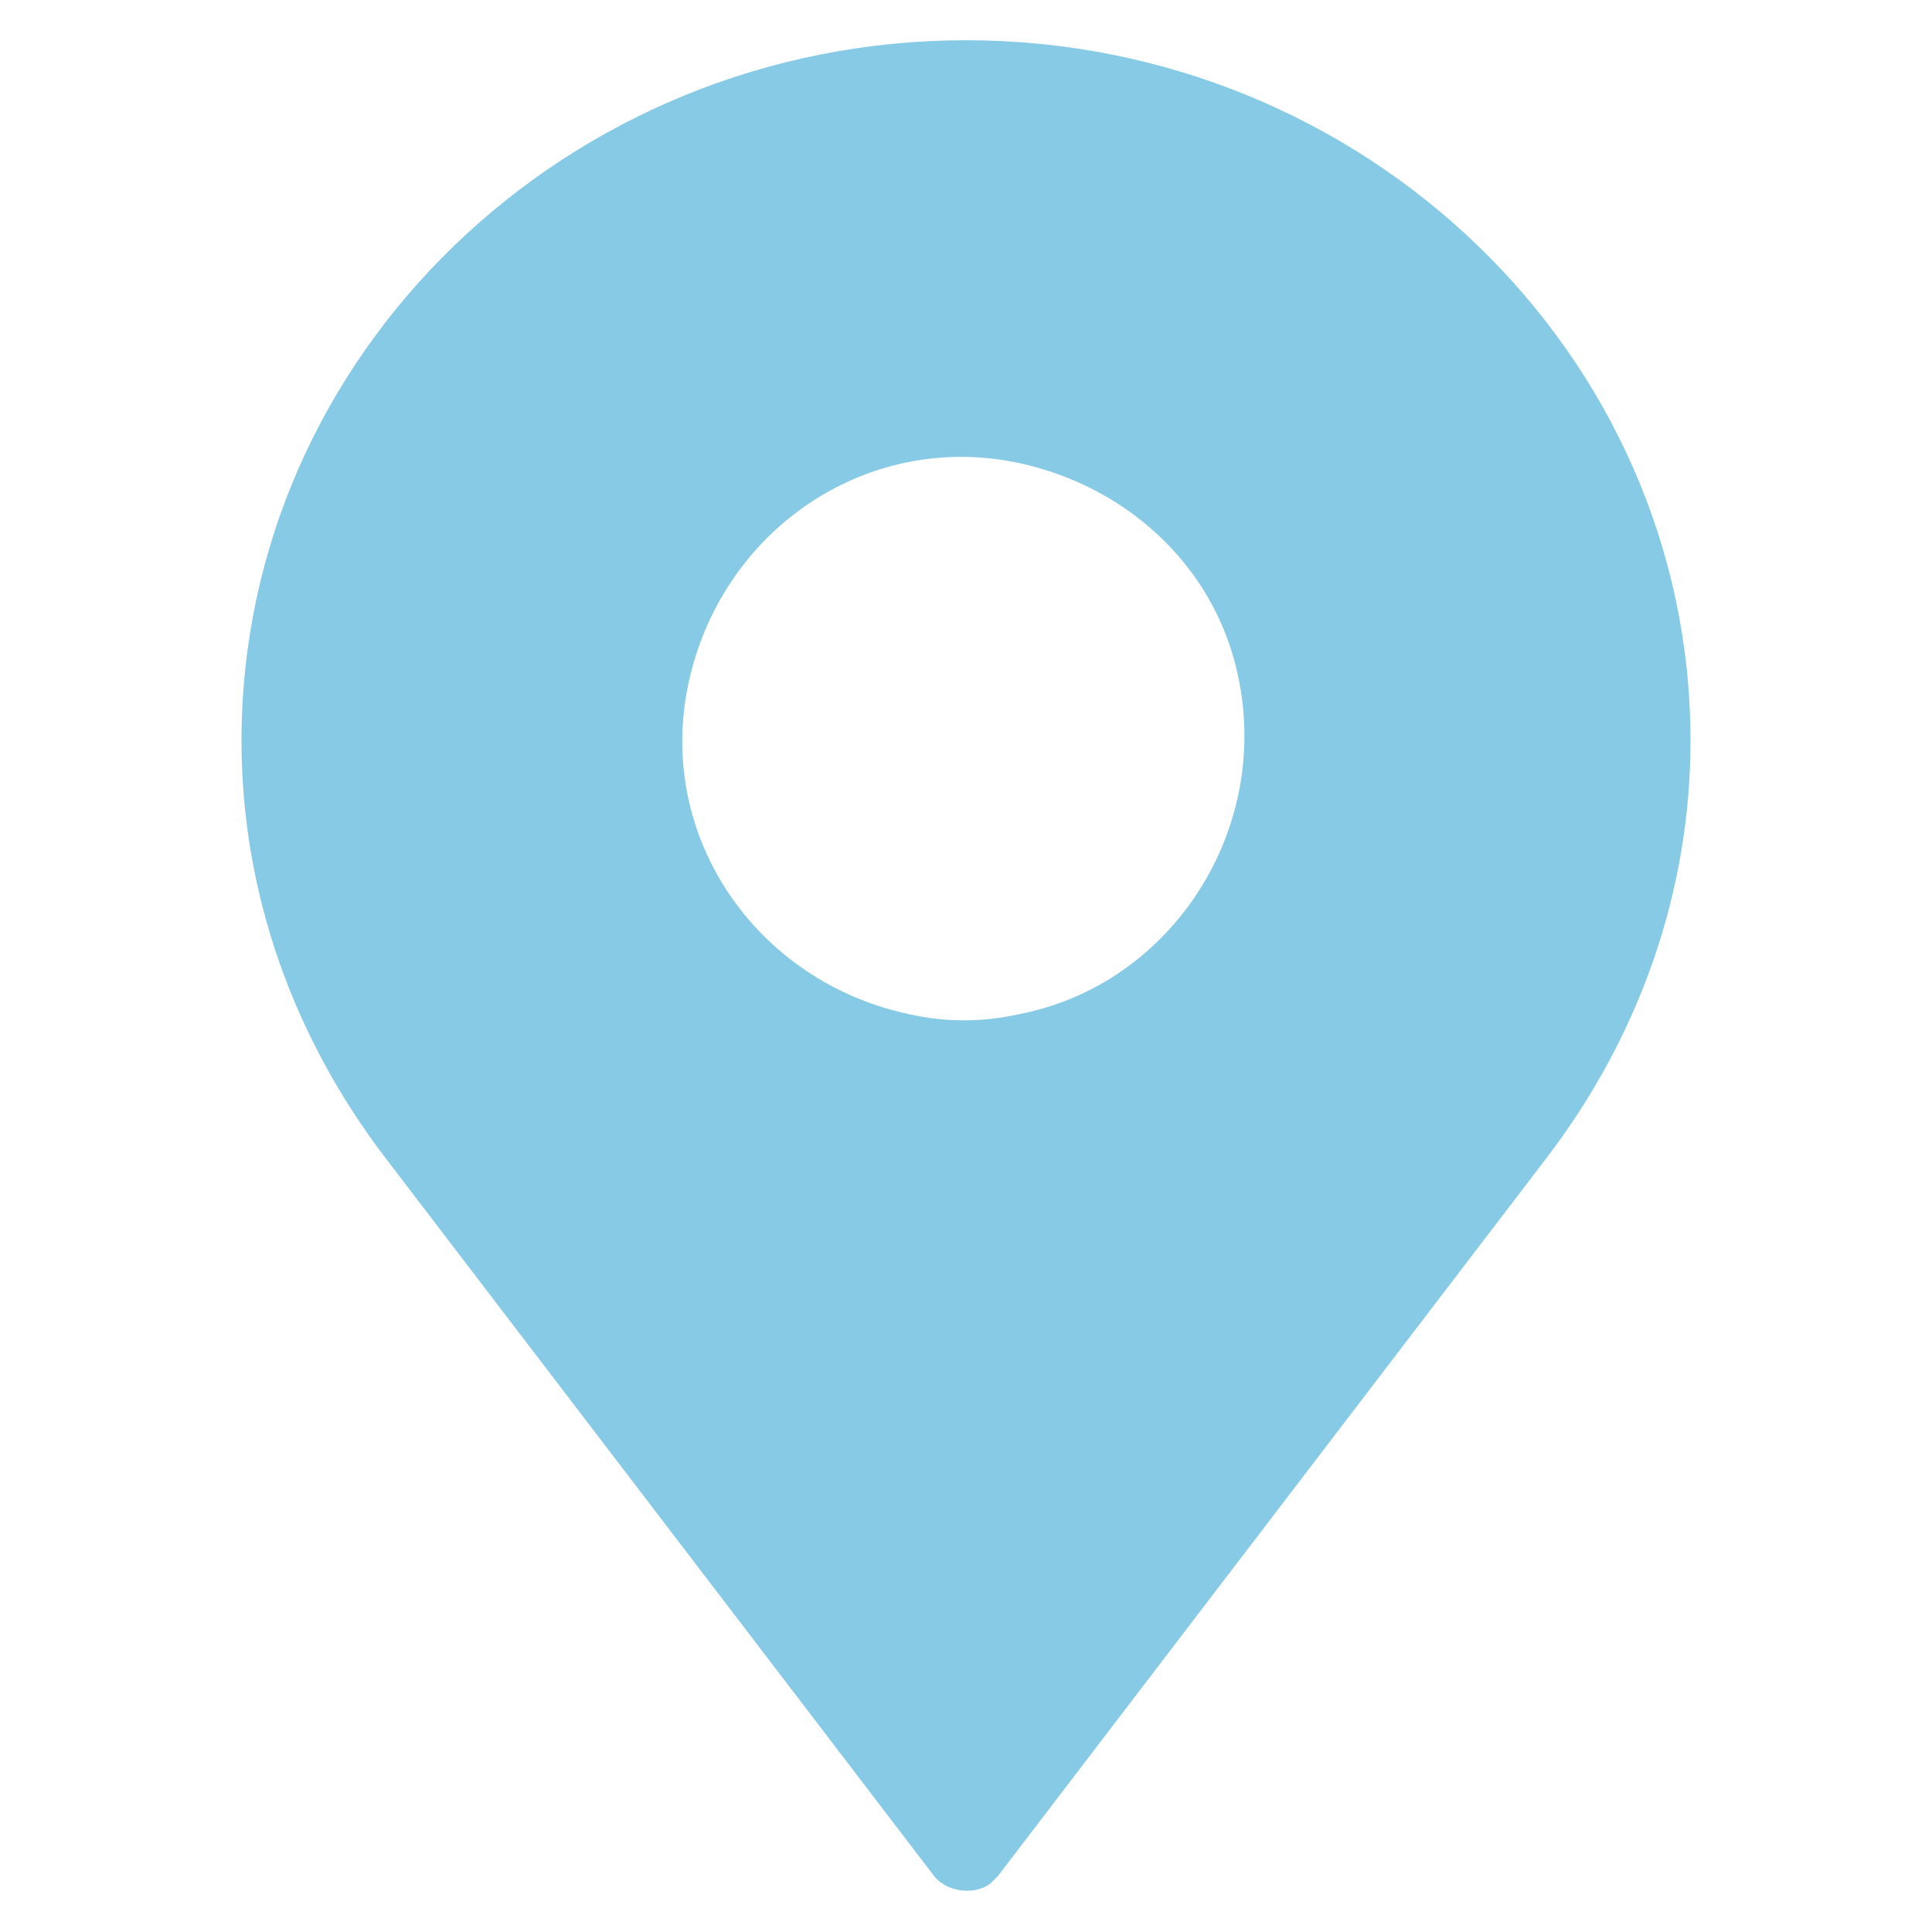 <svg width="1600" height="1600" viewBox="0 0 1200 1200" xmlns="http://www.w3.org/2000/svg"><path d="M600 25c-247.5 0-450 195-450 435 0 95 32.5 185 90 260l340 445c7.5 10 25 12.5 35 5l5-5 340-445c57.5-75 90-165 90-260 0-240-202.5-435-450-435zm-35 605c-95-20-157.5-110-137.5-205s110-157.5 205-137.5c70 15 125 67.5 137.5 137.5 17.5 95-45 187.5-137.5 205-22.5 5-45 5-67.5 0z" fill="#86cae5"/></svg>